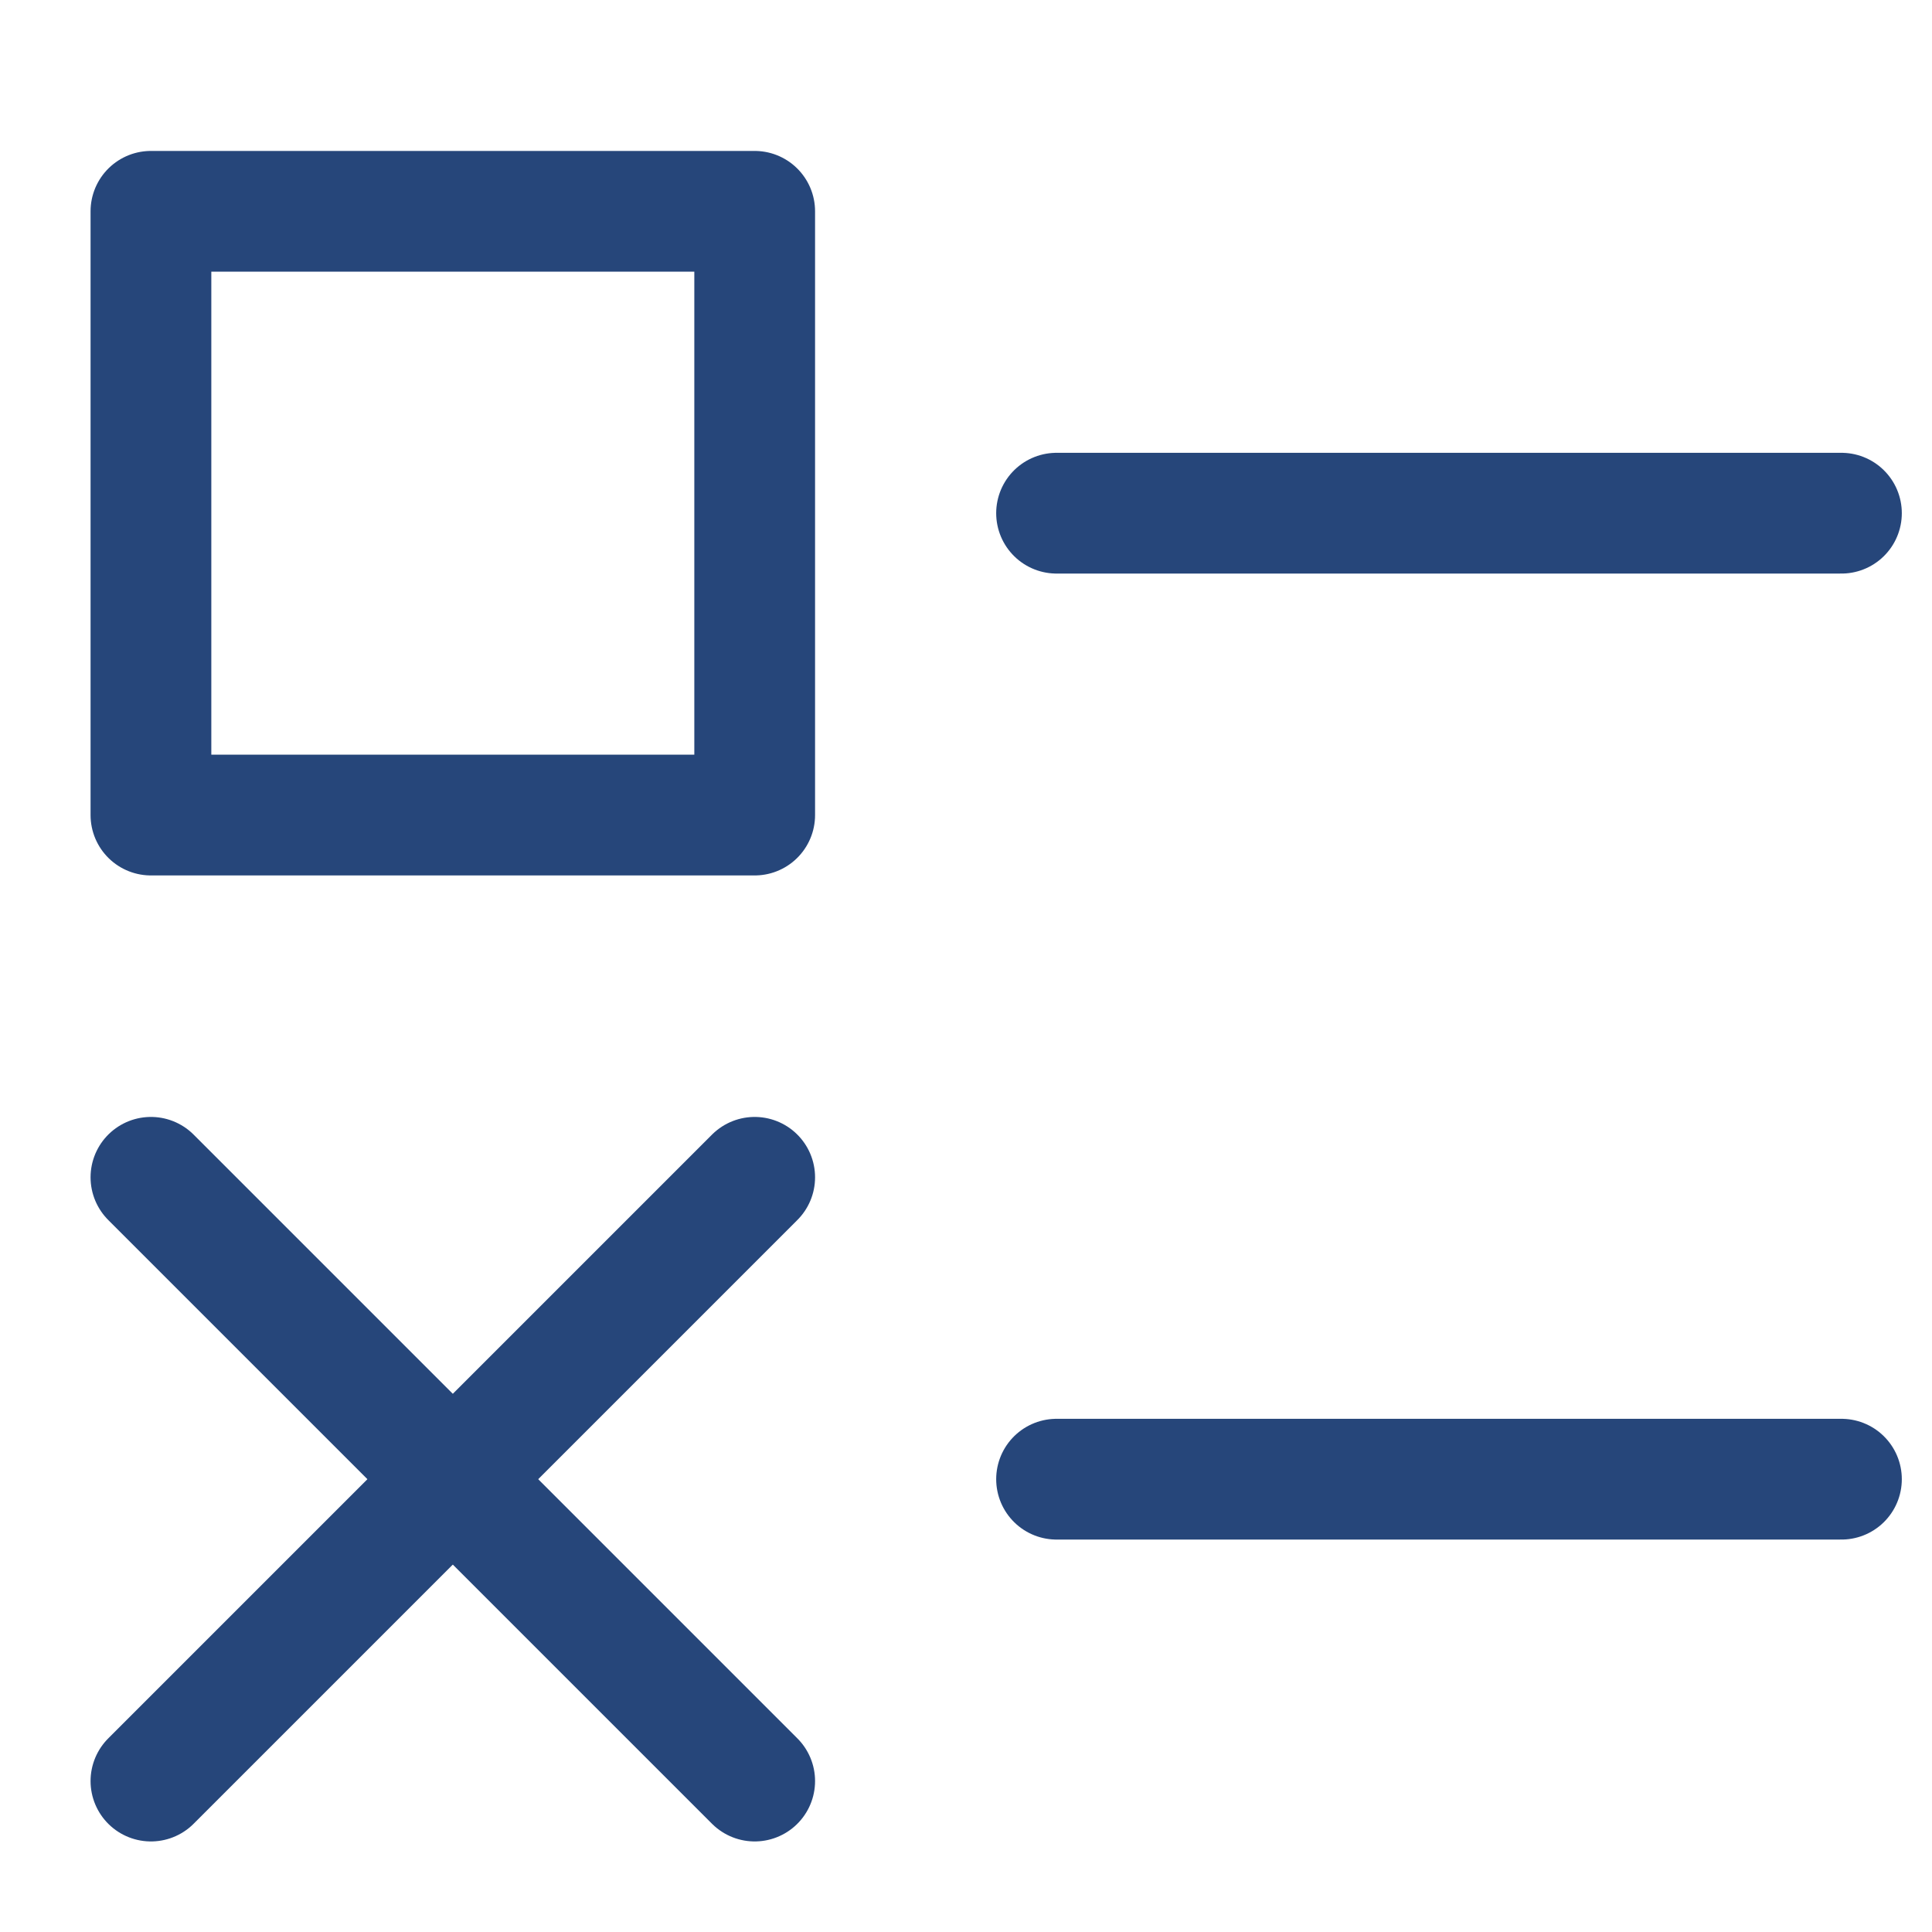 <svg width="32" height="32" viewBox="0 0 32 32" fill="none" xmlns="http://www.w3.org/2000/svg">
<path d="M17.5 8.5H30.5" stroke="#26467A" stroke-width="2" stroke-linecap="round" stroke-linejoin="round"/>
<path d="M12.5 3.5H2.5V13.5H12.5V3.5Z" stroke="#26467A" stroke-width="2" stroke-linecap="round" stroke-linejoin="round"/>
<path d="M17.5 24.5H30.5" stroke="#26467A" stroke-width="2" stroke-linecap="round" stroke-linejoin="round"/>
<path d="M2.5 19.5L12.5 29.5" stroke="#26467A" stroke-width="2" stroke-linecap="round" stroke-linejoin="round"/>
<path d="M12.5 19.5L2.5 29.5" stroke="#26467A" stroke-width="2" stroke-linecap="round" stroke-linejoin="round"/>
</svg>
